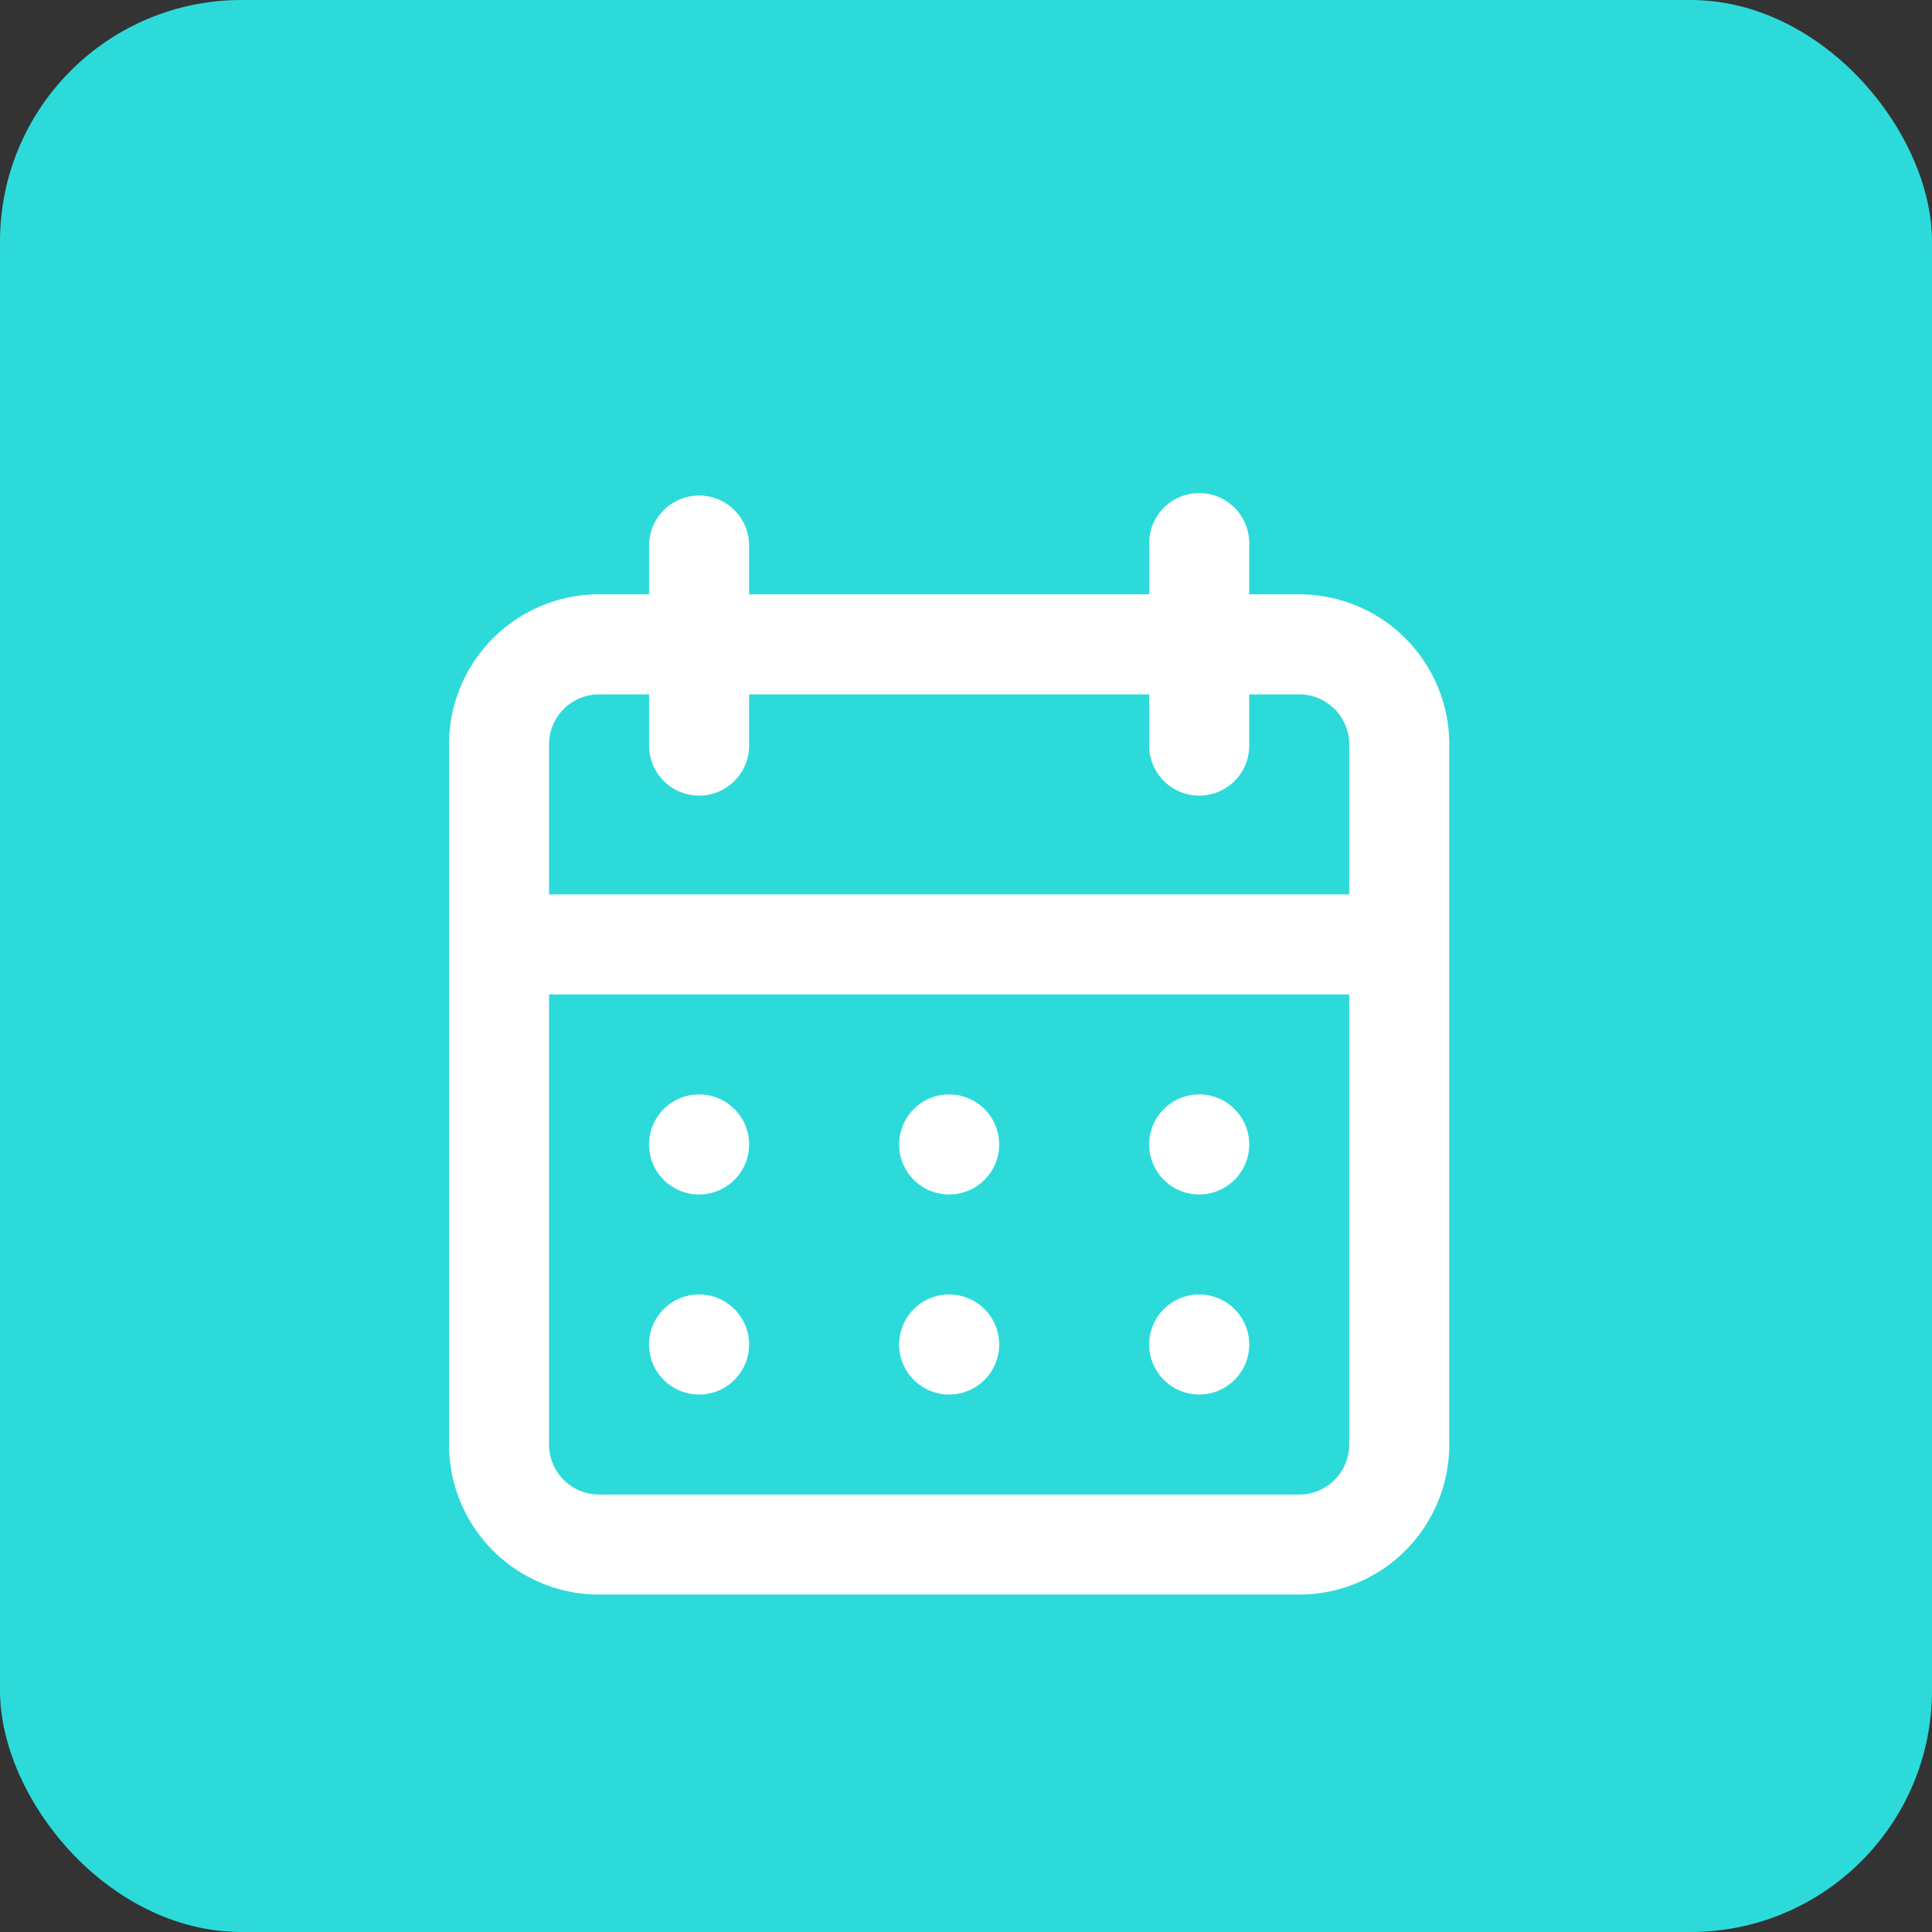 <svg xmlns="http://www.w3.org/2000/svg" width="64" height="64" viewBox="0 0 64 64">
  <rect x="0" y="0" width="64" height="64" fill="#333333" stroke="none"/>
  <g id="Group_20471" data-name="Group 20471" transform="translate(-326 -197)">
    <rect id="Rectangle_16966" data-name="Rectangle 16966" width="64" height="64" rx="8" transform="translate(326 197)" fill="#2ddada"/>
    <g id="Group_22787" data-name="Group 22787" transform="translate(17167.875 17438.375)">
      <rect id="Rectangle_2" data-name="Rectangle 2" width="48.25" height="48.25" transform="translate(-16834 -17231)" fill="#fff" opacity="0"/>
      <path id="calendar-alt" d="M18.567,30.82a1.657,1.657,0,1,0-1.657-1.657A1.657,1.657,0,0,0,18.567,30.82Zm8.283,0a1.657,1.657,0,1,0-1.657-1.657A1.657,1.657,0,0,0,26.85,30.82Zm0-6.627a1.657,1.657,0,1,0-1.657-1.657A1.657,1.657,0,0,0,26.85,24.194Zm-8.283,0a1.657,1.657,0,1,0-1.657-1.657A1.657,1.657,0,0,0,18.567,24.194Zm11.6-19.88H28.507V2.657a1.657,1.657,0,1,0-3.313,0V4.313H11.94V2.657a1.657,1.657,0,0,0-3.313,0V4.313H6.97A4.97,4.97,0,0,0,2,9.283V32.477a4.97,4.97,0,0,0,4.97,4.97H30.164a4.97,4.97,0,0,0,4.97-4.97V9.283A4.97,4.97,0,0,0,30.164,4.313ZM31.82,32.477a1.657,1.657,0,0,1-1.657,1.657H6.97a1.657,1.657,0,0,1-1.657-1.657V17.567H31.82Zm0-18.224H5.313V9.283A1.657,1.657,0,0,1,6.97,7.627H8.627V9.283a1.657,1.657,0,1,0,3.313,0V7.627H25.194V9.283a1.657,1.657,0,1,0,3.313,0V7.627h1.657A1.657,1.657,0,0,1,31.82,9.283Zm-21.537,9.94a1.657,1.657,0,1,0-1.657-1.657A1.657,1.657,0,0,0,10.283,24.194Zm0,6.627a1.657,1.657,0,1,0-1.657-1.657A1.657,1.657,0,0,0,10.283,30.82Z" transform="translate(-16829 -17226)" fill="#fff"/>
    </g>
  </g>
</svg>
